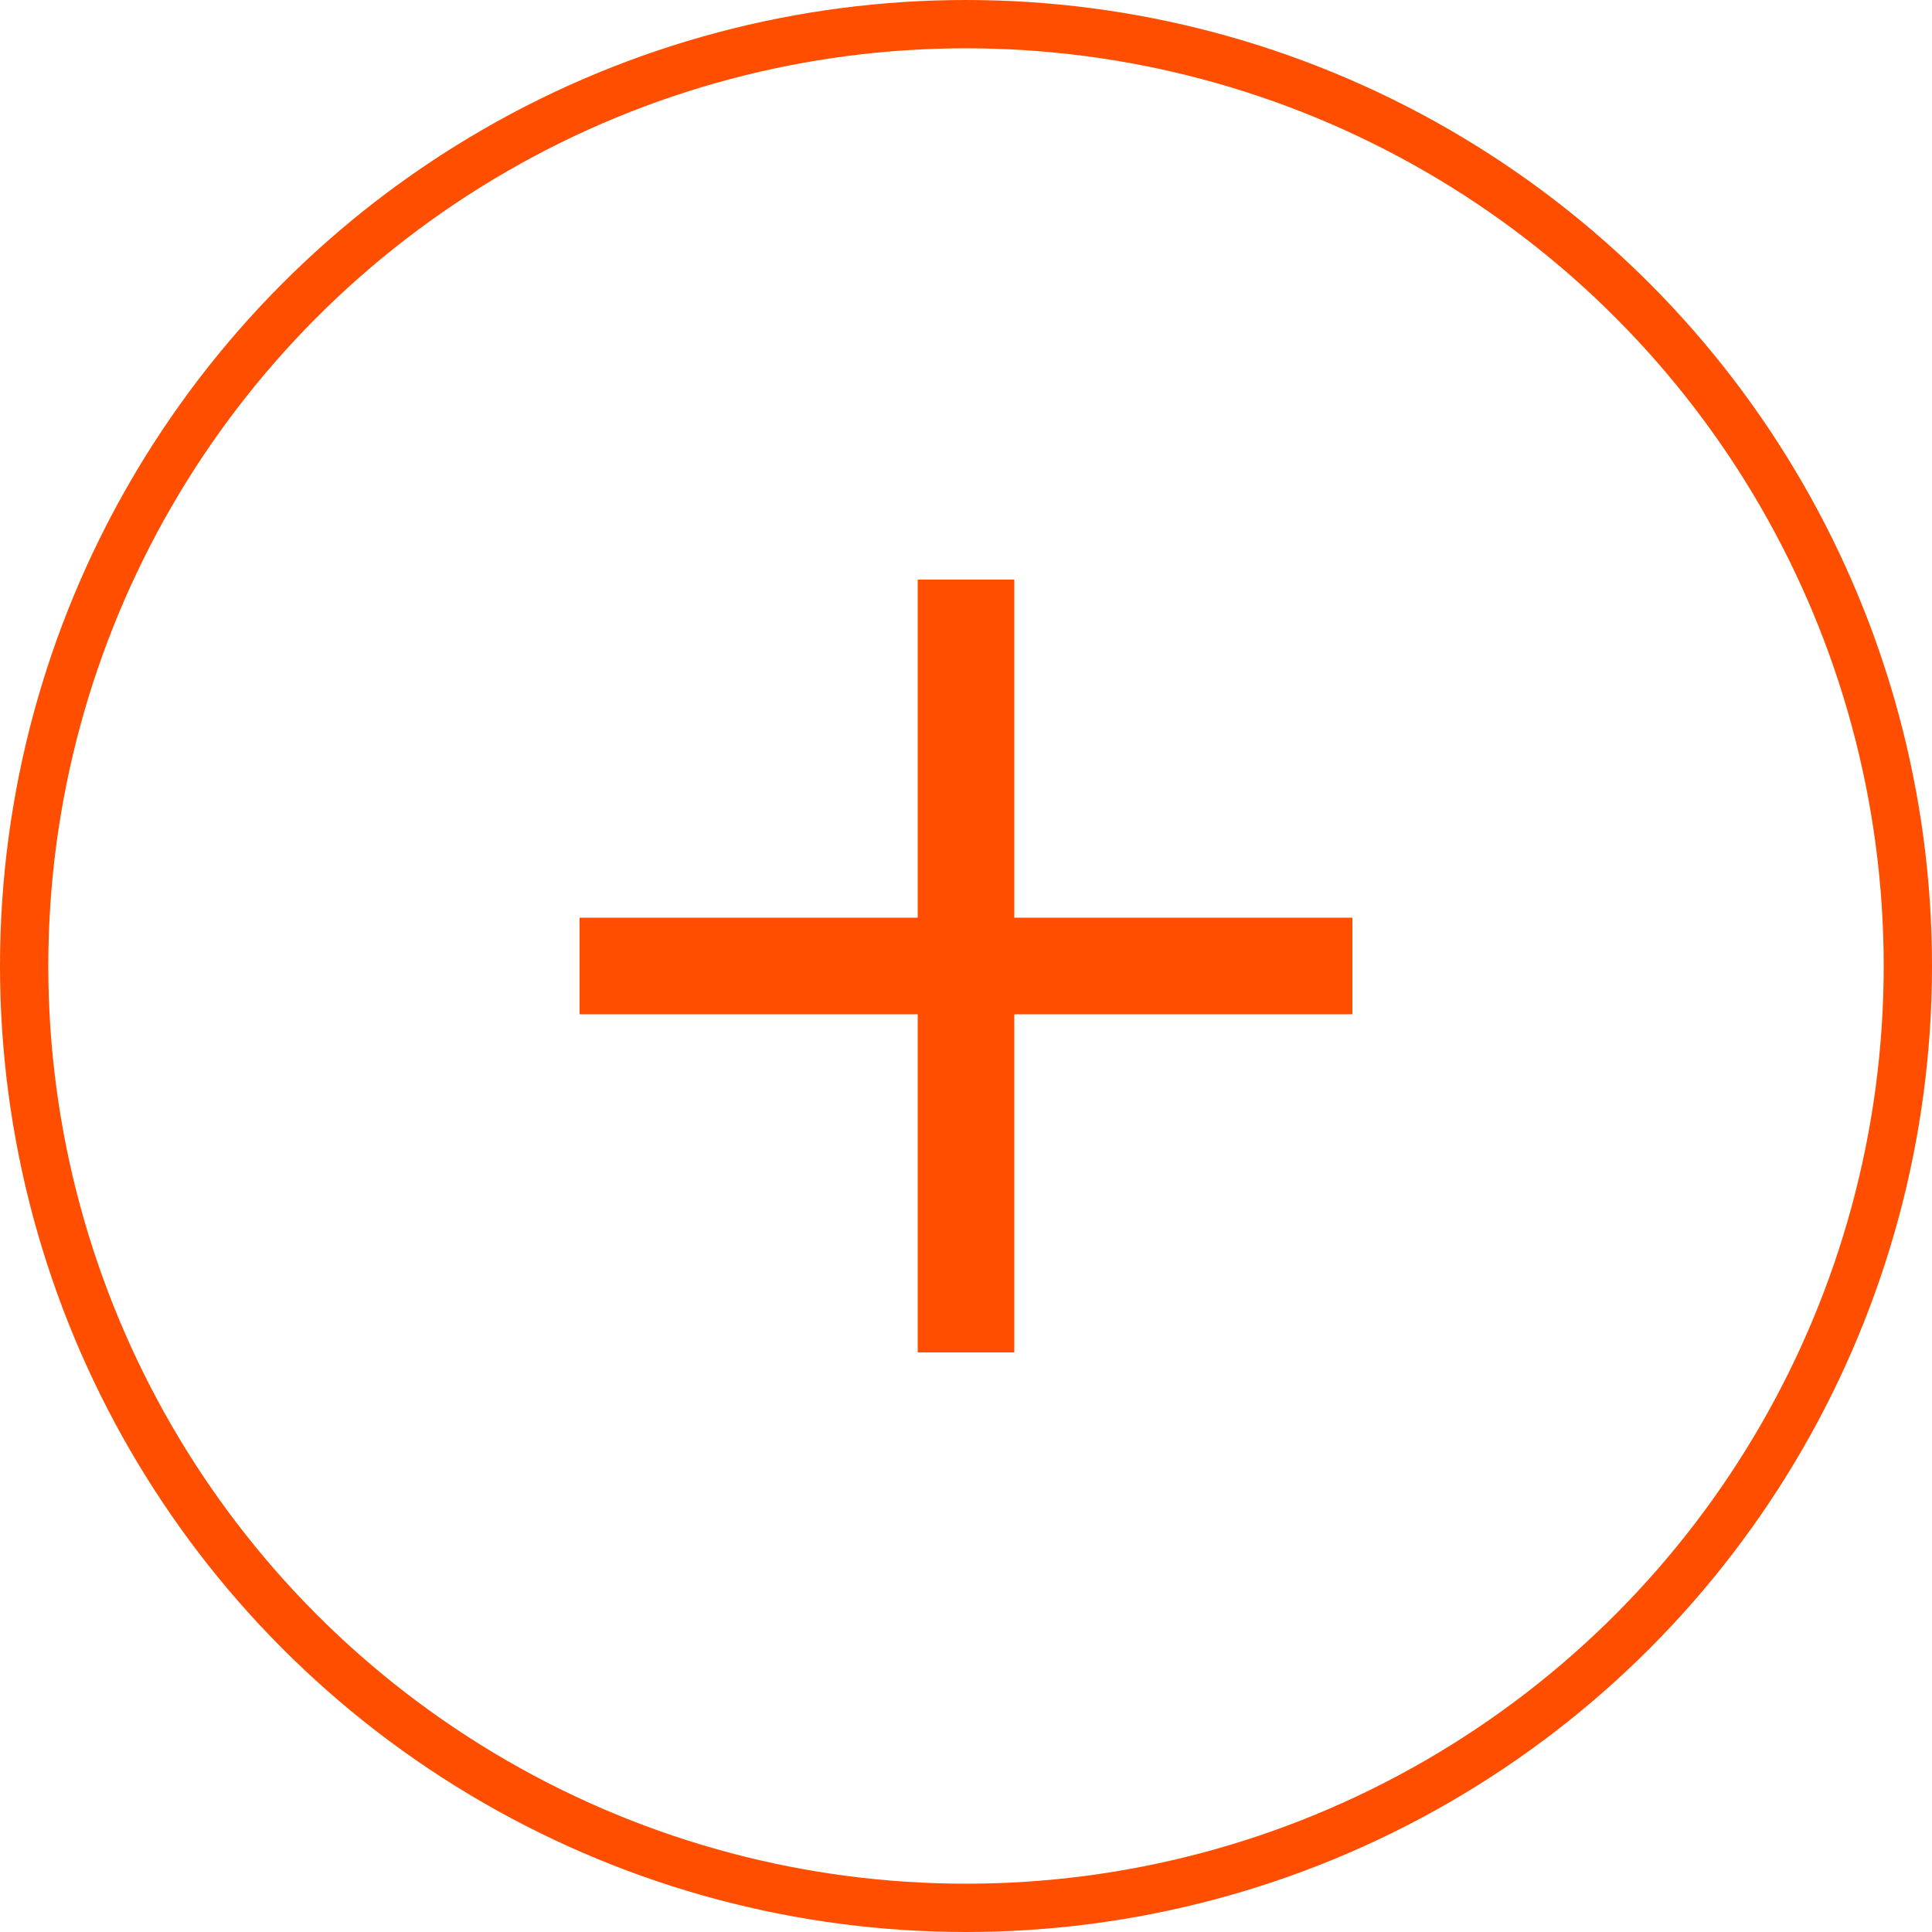 <svg id="Add" xmlns="http://www.w3.org/2000/svg" width="40" height="40" viewBox="0 0 40 40">
  <g id="Ellipse_226" data-name="Ellipse 226" fill="none" stroke="#ff4e00" stroke-width="1">
    <circle cx="20" cy="20" r="20" stroke="none"/>
    <circle cx="20" cy="20" r="19.5" fill="none"/>
  </g>
  <g id="_" data-name="+" transform="translate(-289 -99)">
    <path id="Union_1" data-name="Union 1" d="M-4613,16V9h-7V7h7V0h2V7h7V9h-7v7Z" transform="translate(4921 111)" fill="#ff4e00"/>
  </g>
</svg>
